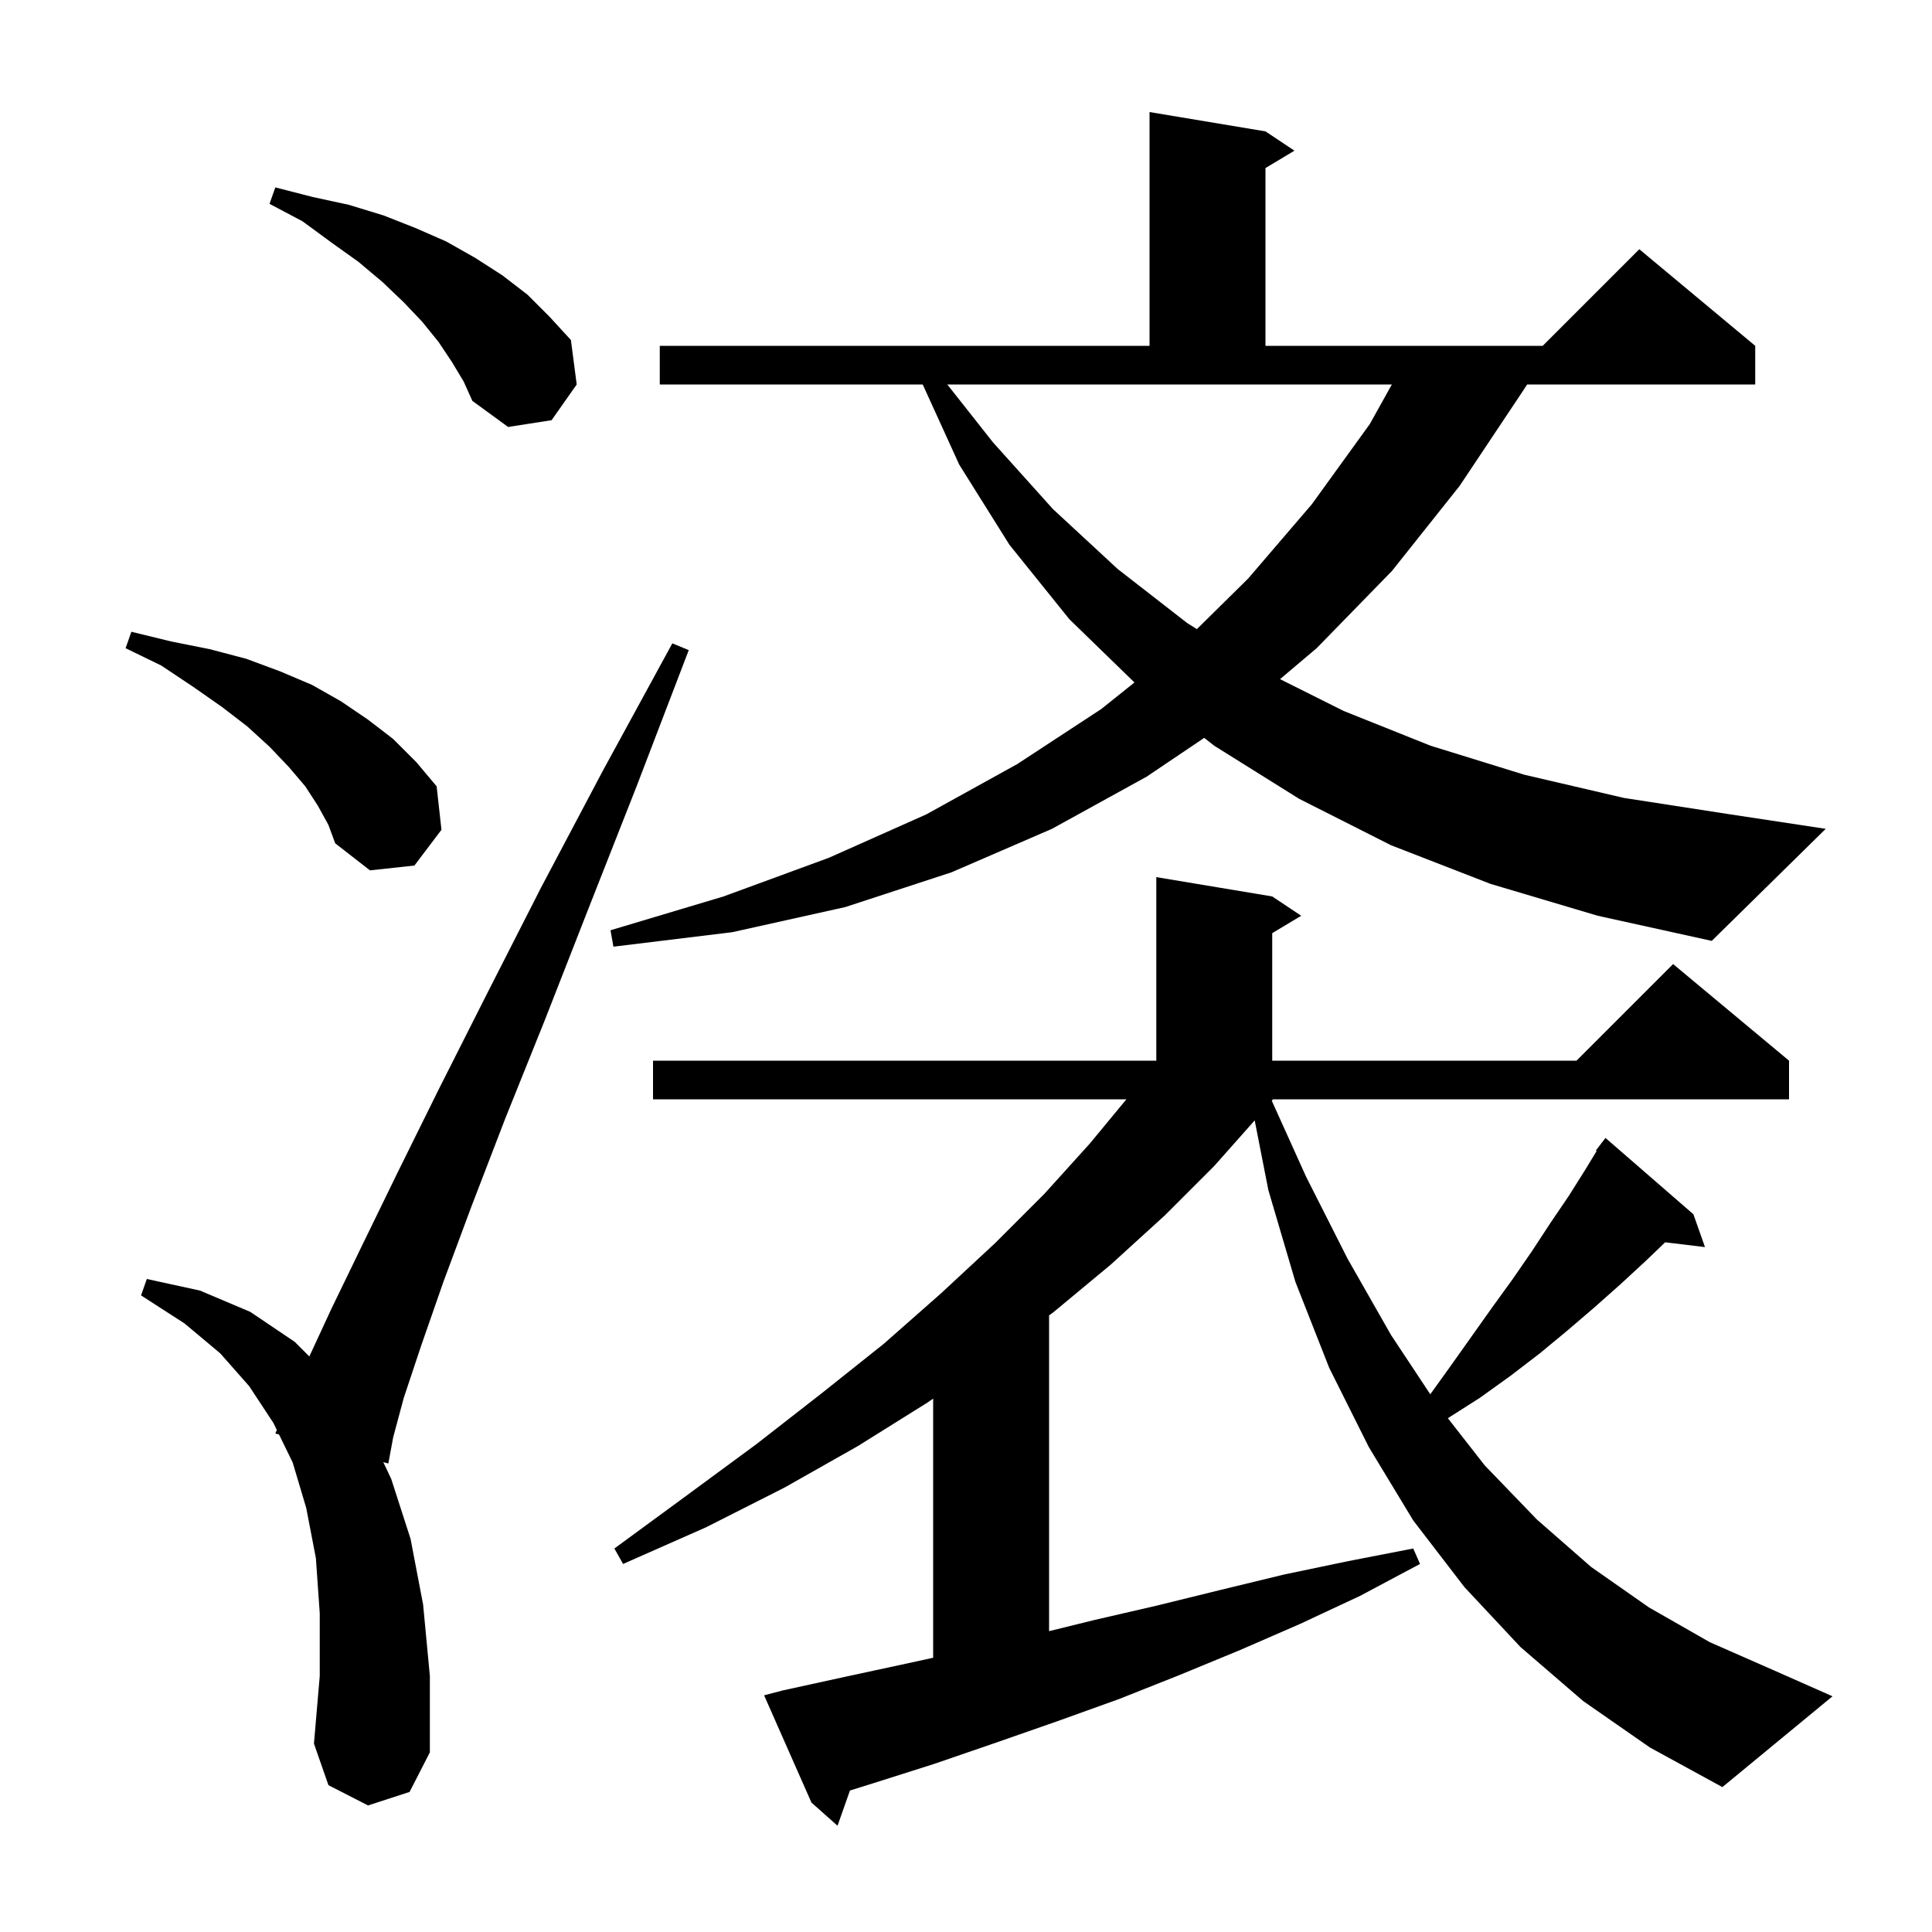 <svg xmlns="http://www.w3.org/2000/svg" xmlns:xlink="http://www.w3.org/1999/xlink" version="1.1" baseProfile="full" viewBox="0 0 200 200" width="200" height="200"><g fill="currentColor"><path d="M 163.9 176.1 L 157.4 170.5 L 151.6 164.3 L 146.3 157.4 L 141.7 149.8 L 137.6 141.6 L 134.1 132.7 L 131.3 123.2 L 129.885 115.981 L 125.7 120.7 L 120.6 125.8 L 115.0 130.9 L 109.1 135.8 L 108.6 136.173 L 108.6 168.857 L 113.3 167.7 L 119.8 166.2 L 126.3 164.6 L 132.9 163.0 L 139.6 161.6 L 146.3 160.3 L 147.0 161.9 L 140.8 165.2 L 134.6 168.1 L 128.4 170.8 L 122.1 173.4 L 115.8 175.9 L 109.4 178.2 L 103.1 180.4 L 96.7 182.6 L 90.4 184.6 L 87.987 185.354 L 86.7 189.0 L 84.0 186.6 L 79.1 175.5 L 81.0 175.0 L 87.4 173.6 L 93.9 172.2 L 96.6 171.609 L 96.6 144.785 L 96.0 145.2 L 88.8 149.7 L 81.2 154.0 L 73.1 158.1 L 64.5 161.9 L 63.6 160.3 L 71.1 154.8 L 78.3 149.5 L 85.1 144.2 L 91.5 139.1 L 97.4 133.9 L 103.0 128.7 L 108.1 123.6 L 112.8 118.4 L 116.604 113.8 L 67.6 113.8 L 67.6 109.8 L 119.7 109.8 L 119.7 90.8 L 131.7 92.8 L 134.7 94.8 L 131.7 96.6 L 131.7 109.8 L 163.2 109.8 L 173.2 99.8 L 185.2 109.8 L 185.2 113.8 L 131.778 113.8 L 131.653 113.945 L 135.2 121.8 L 139.5 130.3 L 144.0 138.2 L 148.062 144.336 L 150.1 141.5 L 154.5 135.3 L 156.6 132.4 L 158.6 129.5 L 160.5 126.6 L 162.4 123.8 L 164.1 121.1 L 165.282 119.153 L 165.2 119.1 L 165.742 118.395 L 165.8 118.3 L 165.81 118.307 L 166.2 117.8 L 175.3 125.7 L 176.5 129.1 L 172.377 128.602 L 170.4 130.5 L 167.8 132.9 L 165.1 135.3 L 162.3 137.7 L 159.4 140.1 L 156.4 142.4 L 153.2 144.7 L 149.9 146.8 L 149.882 146.813 L 153.7 151.7 L 159.1 157.3 L 164.7 162.2 L 170.7 166.4 L 177.0 170.0 L 183.6 172.9 L 189.7 175.6 L 178.3 185.0 L 170.8 180.9 Z M 38.1 186.9 L 34.0 184.8 L 32.5 180.5 L 33.1 173.5 L 33.1 167.0 L 32.7 161.3 L 31.7 156.1 L 30.3 151.4 L 28.887 148.502 L 28.5 148.4 L 28.657 148.031 L 28.3 147.3 L 25.8 143.5 L 22.8 140.1 L 19.1 137.0 L 14.6 134.1 L 15.2 132.4 L 20.7 133.6 L 25.9 135.8 L 30.5 138.9 L 32.022 140.422 L 34.3 135.5 L 37.4 129.1 L 41.1 121.5 L 45.4 112.8 L 50.4 102.9 L 56.0 91.9 L 62.4 79.8 L 69.6 66.6 L 71.3 67.3 L 65.9 81.4 L 60.9 94.1 L 56.4 105.6 L 52.3 115.8 L 48.8 124.9 L 45.9 132.7 L 43.6 139.3 L 41.8 144.7 L 40.7 148.8 L 40.2 151.5 L 39.678 151.362 L 40.5 153.1 L 42.5 159.3 L 43.8 166.1 L 44.5 173.5 L 44.5 181.4 L 42.4 185.5 Z M 154.3 91.5 L 144.0 87.5 L 134.5 82.7 L 125.7 77.2 L 124.66 76.384 L 118.7 80.4 L 108.9 85.8 L 98.5 90.3 L 87.5 93.9 L 75.8 96.5 L 63.5 98.0 L 63.2 96.3 L 74.9 92.8 L 85.8 88.8 L 95.9 84.3 L 105.3 79.1 L 114.0 73.4 L 117.439 70.649 L 110.7 64.1 L 104.5 56.4 L 99.3 48.1 L 95.519 39.8 L 68.3 39.8 L 68.3 35.8 L 119.0 35.8 L 119.0 11.6 L 131.0 13.6 L 134.0 15.6 L 131.0 17.4 L 131.0 35.8 L 159.7 35.8 L 169.7 25.8 L 181.7 35.8 L 181.7 39.8 L 158.09 39.8 L 157.5 40.7 L 151.1 50.3 L 144.1 59.1 L 136.3 67.1 L 132.509 70.304 L 139.1 73.6 L 148.1 77.2 L 157.8 80.2 L 168.1 82.6 L 179.1 84.3 L 189.0 85.8 L 177.2 97.4 L 165.4 94.8 Z M 32.9 83.4 L 31.6 81.4 L 29.9 79.4 L 27.9 77.3 L 25.6 75.2 L 23.0 73.2 L 20.0 71.1 L 16.7 68.9 L 13.0 67.1 L 13.6 65.4 L 17.7 66.4 L 21.7 67.2 L 25.5 68.2 L 29.0 69.5 L 32.3 70.9 L 35.3 72.6 L 38.1 74.5 L 40.7 76.5 L 43.1 78.9 L 45.2 81.4 L 45.7 85.9 L 42.9 89.6 L 38.3 90.1 L 34.7 87.3 L 34.0 85.4 Z M 102.8 45.8 L 109.0 52.7 L 115.7 58.9 L 122.9 64.5 L 123.899 65.127 L 129.2 59.9 L 135.8 52.2 L 141.8 43.9 L 144.085 39.8 L 98.063 39.8 Z M 46.8 37.5 L 45.4 35.4 L 43.7 33.3 L 41.8 31.3 L 39.6 29.2 L 37.1 27.1 L 34.3 25.1 L 31.3 22.9 L 27.9 21.1 L 28.5 19.4 L 32.4 20.4 L 36.1 21.2 L 39.7 22.3 L 43.0 23.6 L 46.2 25.0 L 49.2 26.7 L 52.0 28.5 L 54.6 30.5 L 56.9 32.8 L 59.1 35.2 L 59.7 39.8 L 57.1 43.5 L 52.6 44.2 L 48.9 41.5 L 48.0 39.5 Z "/></g></svg>